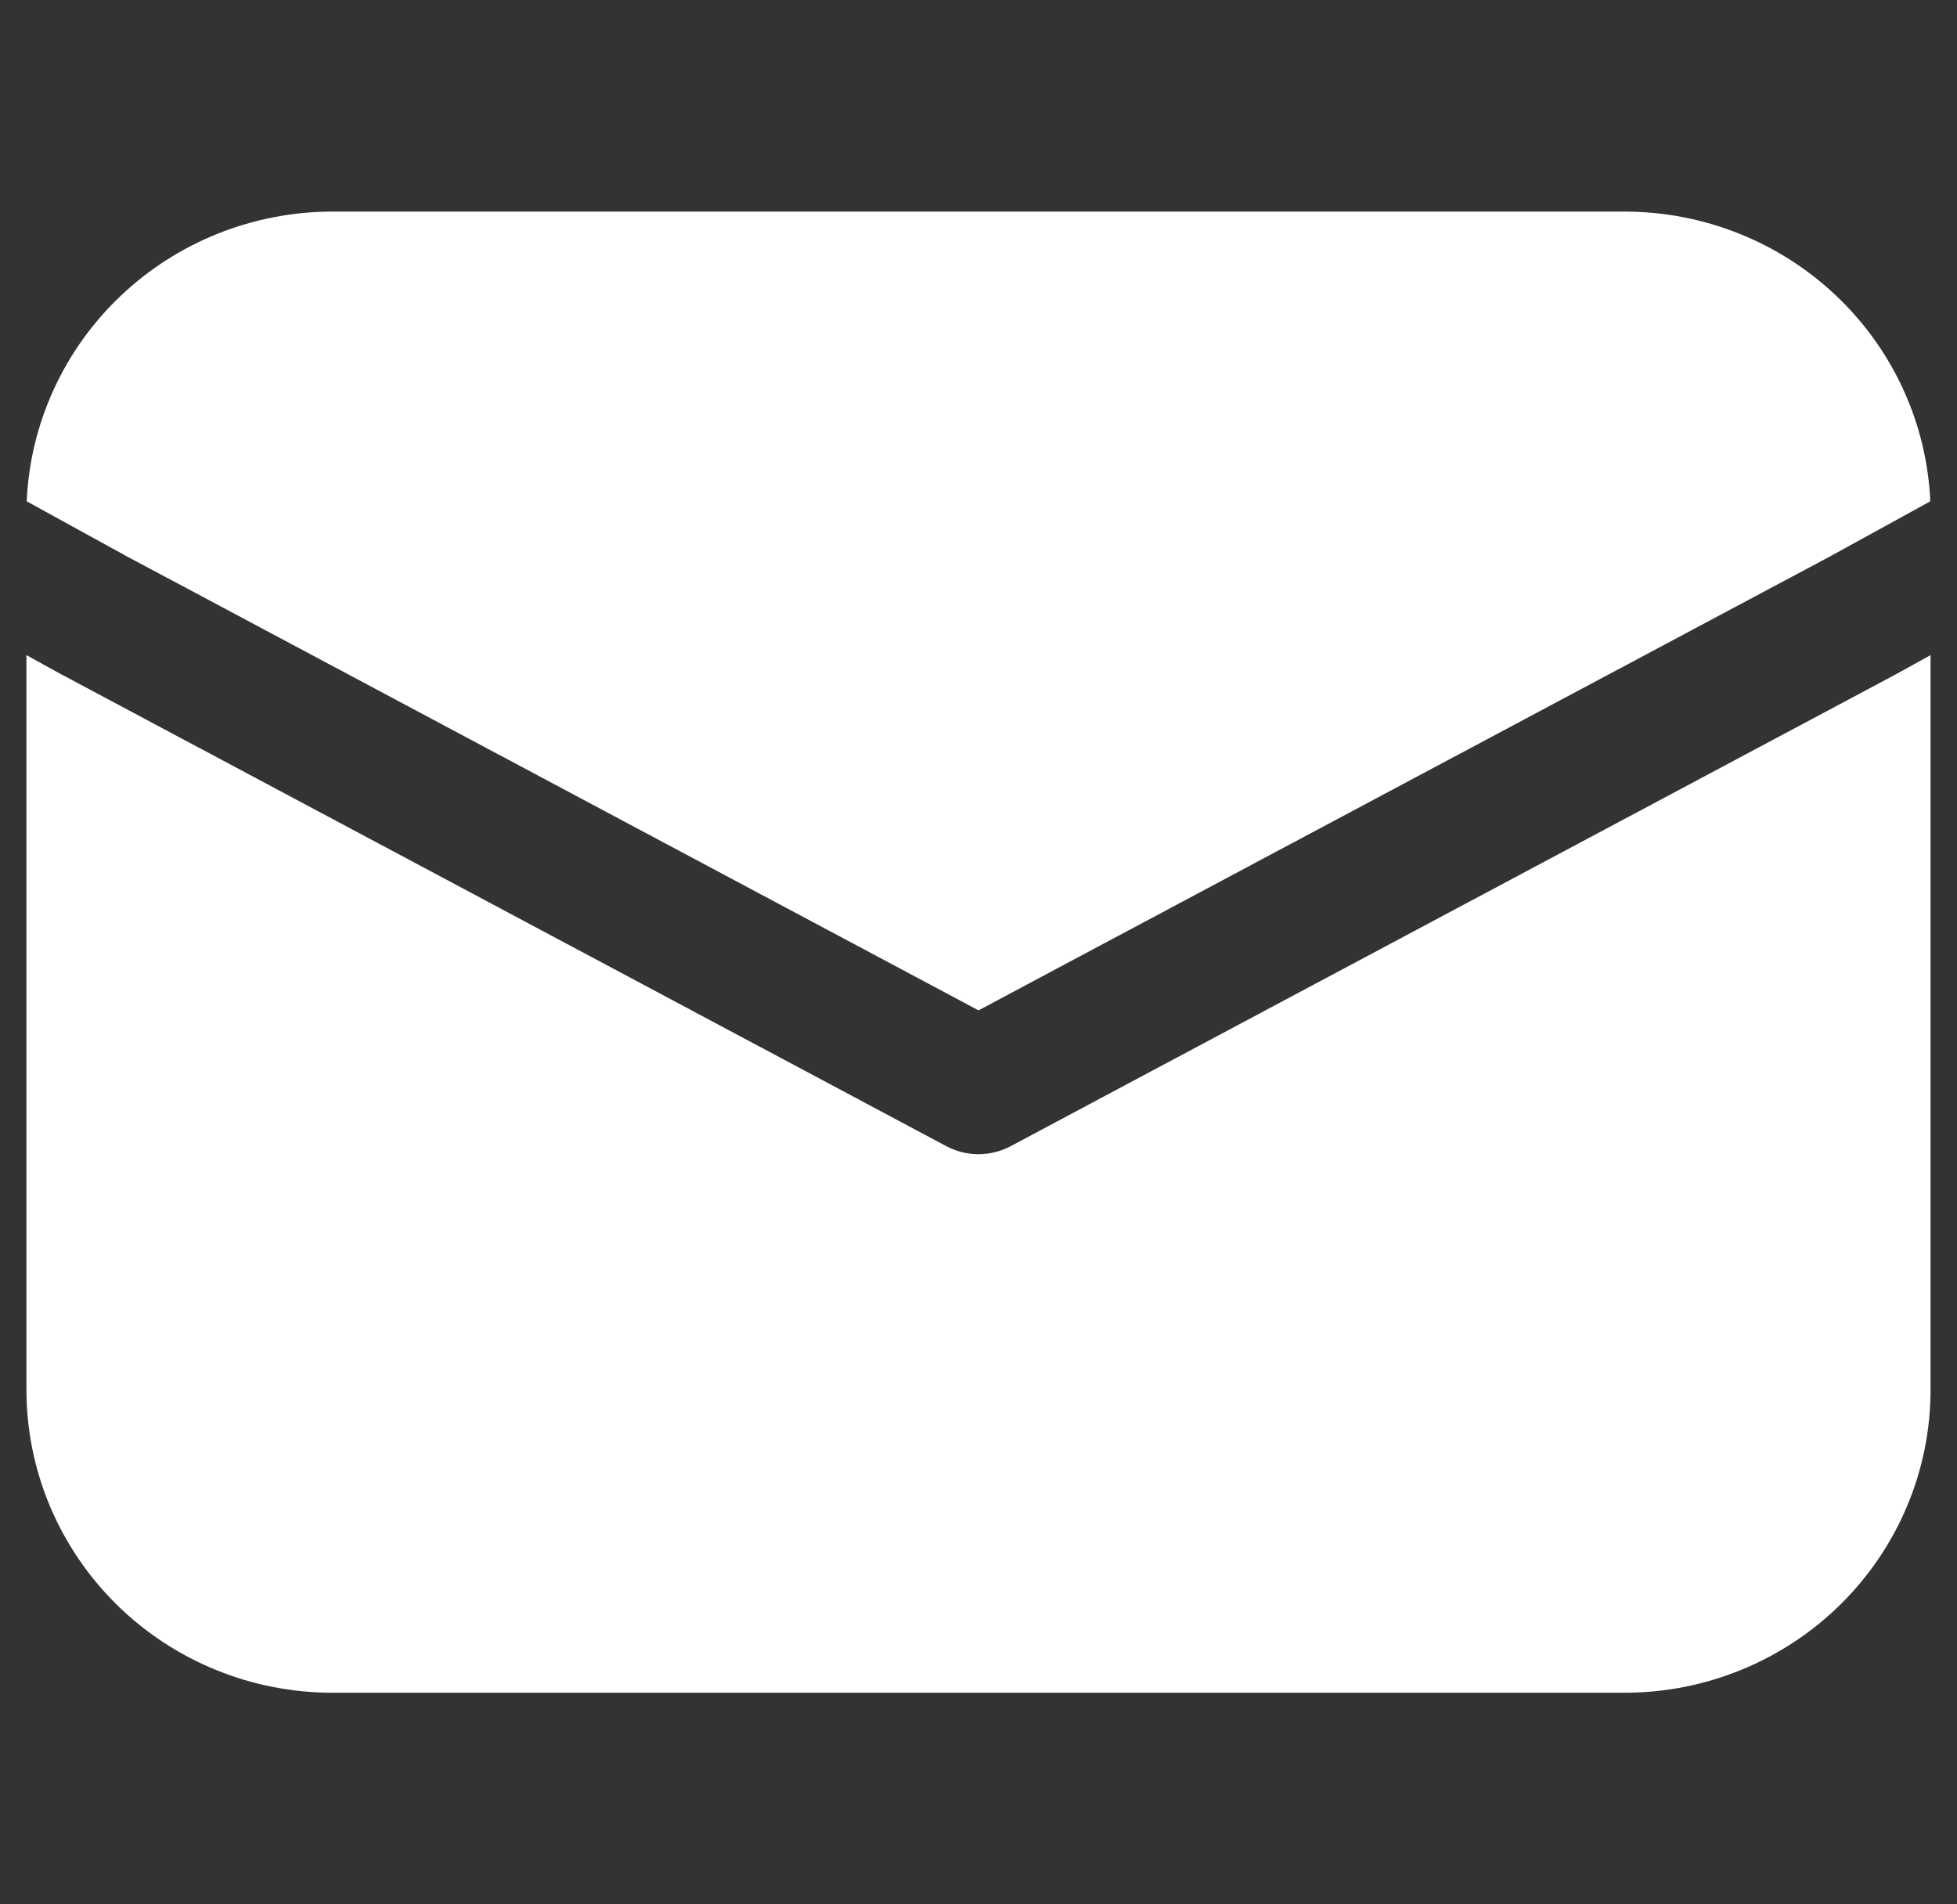 <svg width="37" height="36" viewBox="0 0 37 36" fill="none" xmlns="http://www.w3.org/2000/svg">
<rect x="0" y="0" width="37" height="36" fill="#333333" stroke="none"/>
<g id="mail_icon" clip-path="url(#clip0_0_984)">
<path id="Vector" d="M0.505 9.477C0.57 8.002 1.208 6.61 2.285 5.59C3.362 4.569 4.795 4 6.286 4H30.714C32.205 4 33.638 4.569 34.715 5.59C35.792 6.61 36.43 8.002 36.495 9.477L34.597 10.52L18.5 19.1L2.403 10.52L0.505 9.477ZM0.5 12.385V26.273C0.5 27.792 1.11 29.248 2.195 30.323C3.28 31.397 4.751 32 6.286 32H30.714C32.249 32 33.72 31.397 34.805 30.323C35.89 29.248 36.5 27.792 36.5 26.273V12.385L35.824 12.758L19.109 21.667C18.922 21.767 18.713 21.819 18.5 21.819C18.287 21.819 18.078 21.767 17.891 21.667L1.161 12.749L0.5 12.385Z" fill="white"/>
</g>
<defs>
<clipPath id="clip0_0_984">
<rect width="36" height="36" fill="white" transform="translate(0.5)"/>
</clipPath>
</defs>
</svg>
